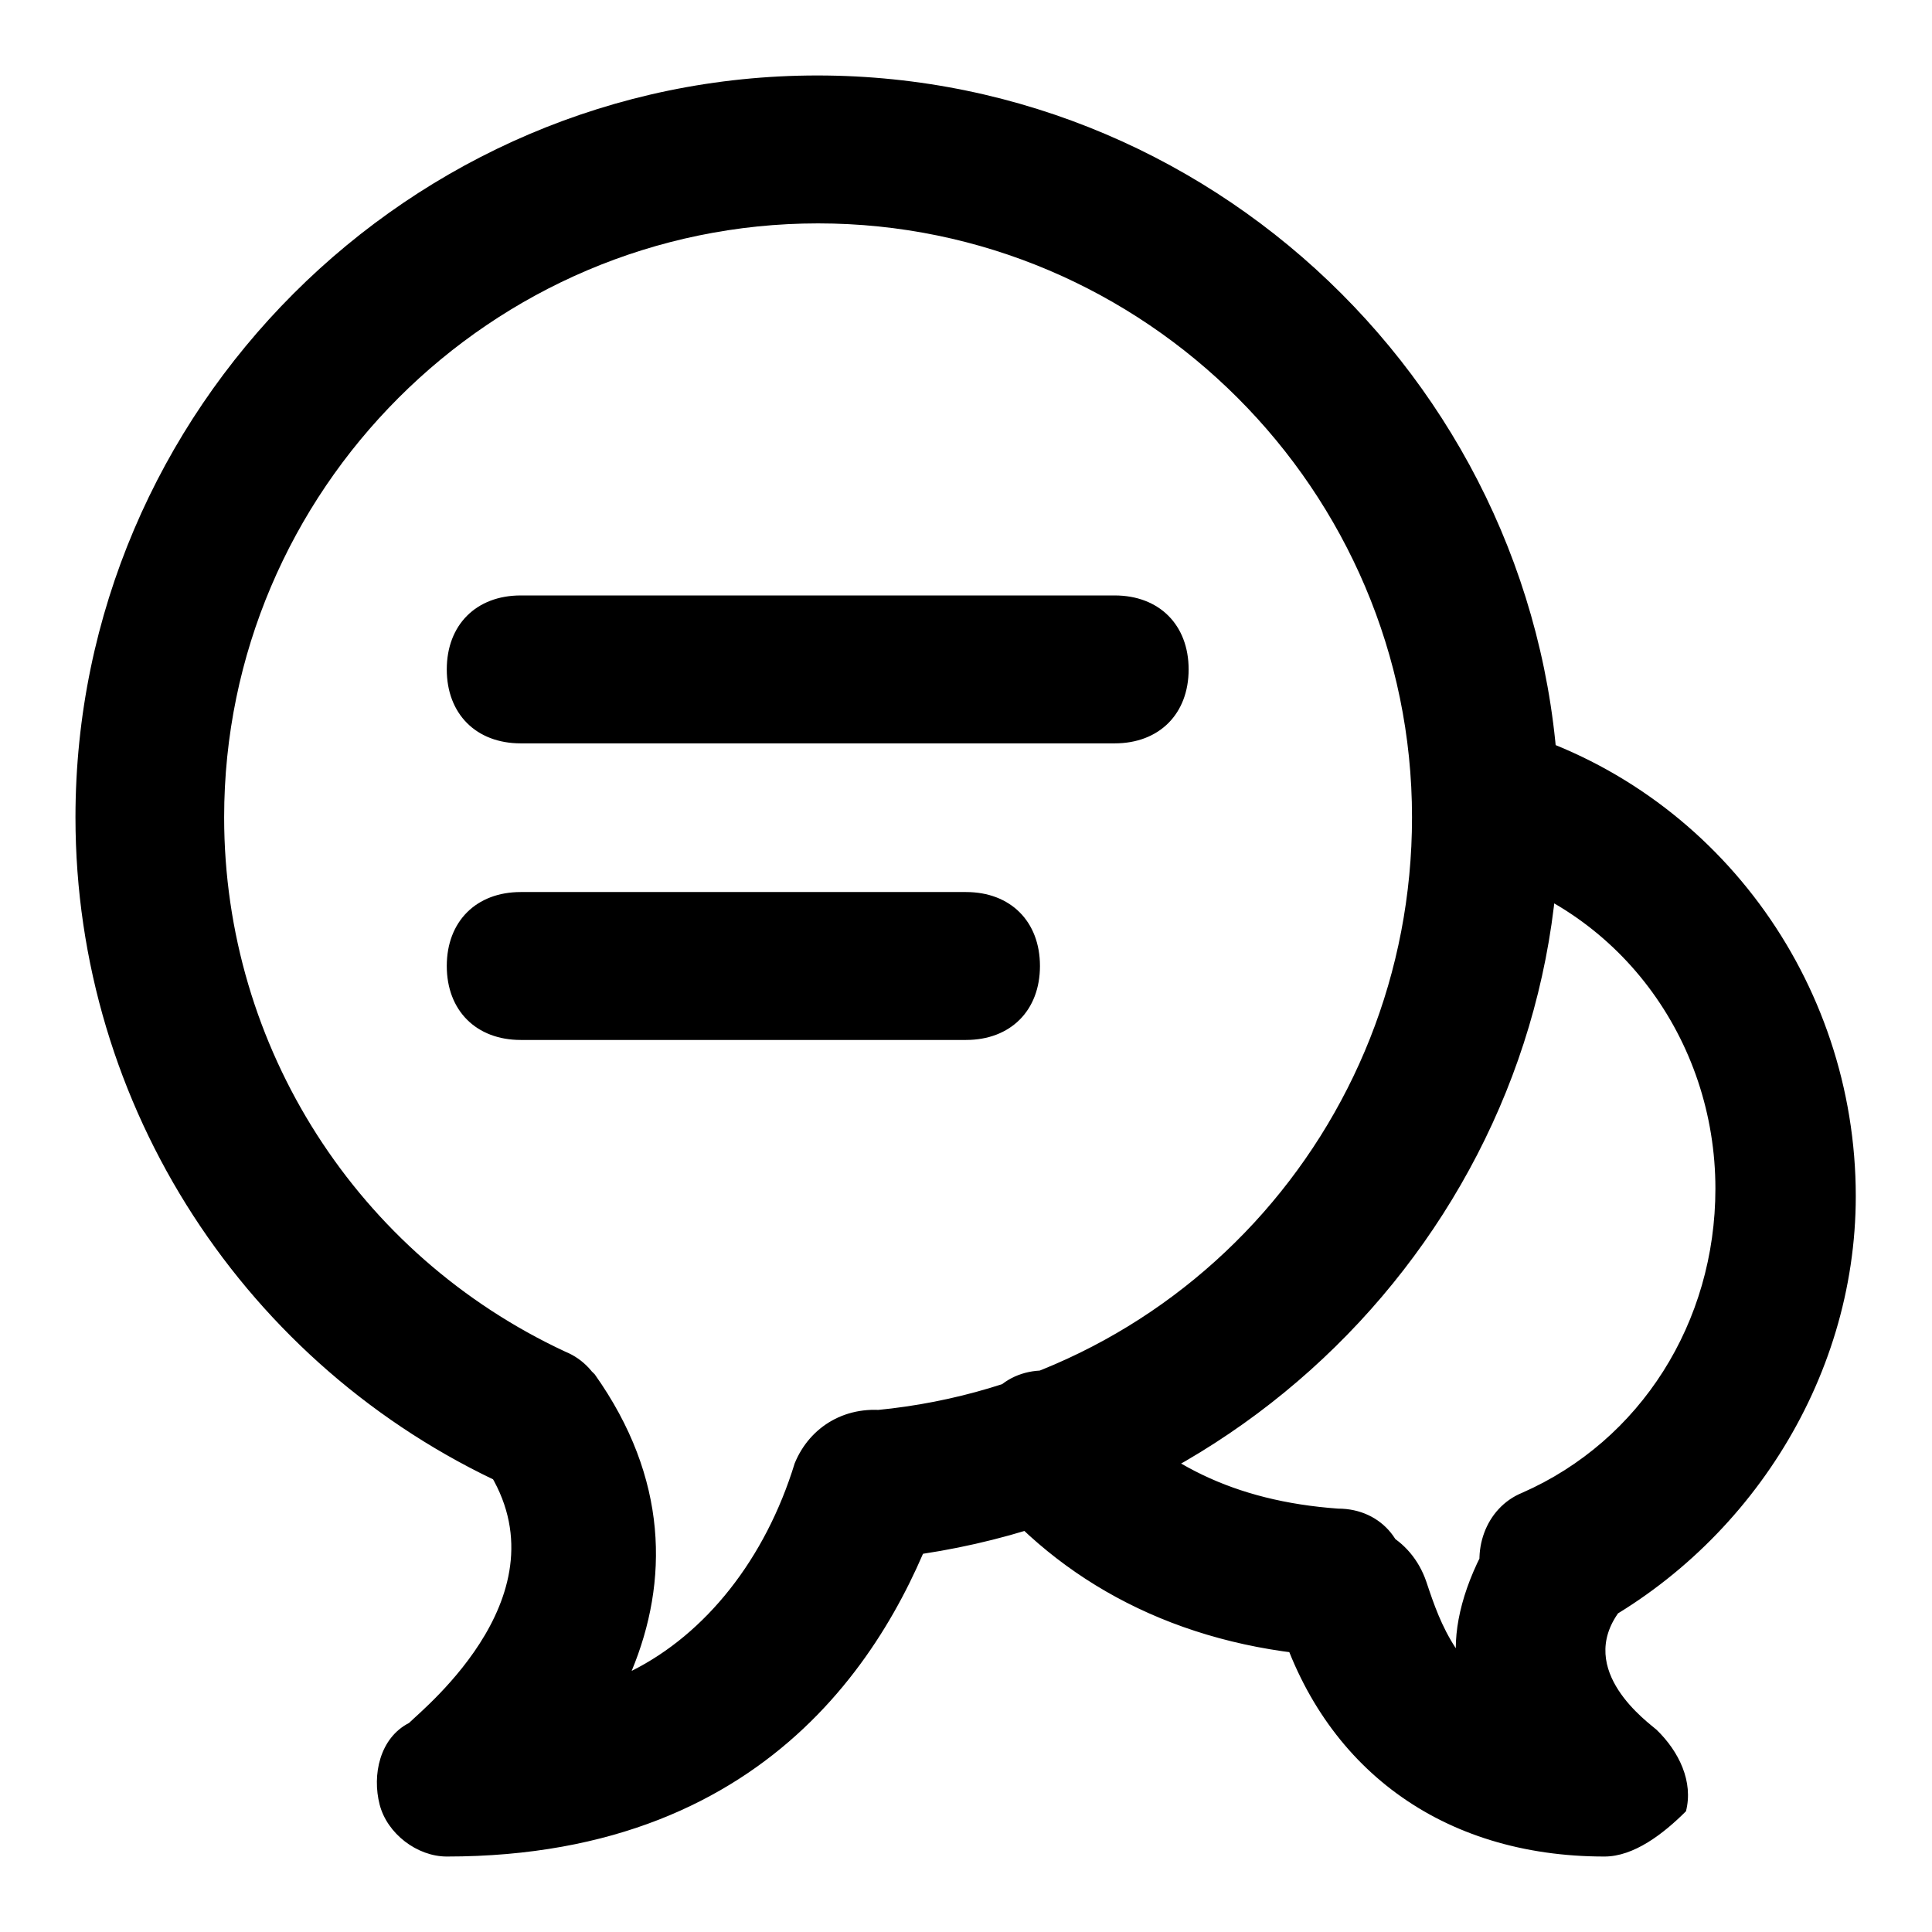 <?xml version="1.0" encoding="utf-8"?>
<!-- Svg Vector Icons : http://www.onlinewebfonts.com/icon -->
<!DOCTYPE svg PUBLIC "-//W3C//DTD SVG 1.1//EN" "http://www.w3.org/Graphics/SVG/1.1/DTD/svg11.dtd">
<svg version="1.1" xmlns="http://www.w3.org/2000/svg" xmlns:xlink="http://www.w3.org/1999/xlink" x="0px" y="0px" viewBox="0 0 256 256" enable-background="new 0 0 256 256" xml:space="preserve">
<g> <path fill="#000000" d="M115.2,206.7c-4.9,0-9.8-3.9-9.8-8.9c0-5.9,3.9-9.8,8.9-10.8c41.3-3,72.8-37.4,72.8-78.7 c0-43.3-35.4-78.7-78.7-78.7c-43.3,0-78.7,35.4-78.7,78.7c0,30.5,17.7,58,45.2,70.8c4.9,2,6.9,7.9,4.9,12.8 c-2,4.9-7.9,6.9-12.8,4.9c-34.4-15.7-57-50.1-57-88.5C10,54.3,54.3,10,108.3,10c54.1,0,98.3,44.3,98.3,98.3 C206.7,159.5,166.3,202.7,115.2,206.7L115.2,206.7z M59.2,246c-3.9,0-7.9-3-8.9-6.9c-1-3.9,0-8.8,3.9-10.8c2-2,21.6-17.7,9.8-34.4 c-2.9-3.9-2-10.8,2-13.8c3-2.9,8.9-2,12.8,2c9.8,13.8,9.8,27.5,4.9,39.3c9.8-4.9,17.7-14.8,21.6-27.5c2-4.9,6.9-7.9,12.8-6.9 c4.9,2,7.9,6.9,6.9,11.8C119.1,216.5,103.4,246,59.2,246z M177.2,219.5C176.2,219.5,176.2,219.5,177.2,219.5 c-19.7-1-35.4-8.9-46.2-21.6c-3.9-3.9-3-10.8,1-13.8c3.9-3.9,10.8-3,13.8,1c7.9,8.8,17.7,13.8,31.5,14.8c5.9,0,9.8,4.9,8.8,10.8 C186,215.5,182.1,219.5,177.2,219.5z M205.7,216.5c-3.9,0-6.9-2-8.9-5.9c-2-4.9,0-10.8,4.9-12.8c15.7-6.9,25.6-22.6,25.6-40.3 c0-19.7-12.8-37.4-32.5-42.3c-4.9-2-7.9-6.9-6.9-11.8c1-4.9,6.9-7.9,11.8-6.9c27.5,7.9,46.2,33.4,46.2,62c0,24.6-14.8,47.2-36.4,58 C207.7,216.5,206.7,216.5,205.7,216.5z M212.6,246c-21.6,0-37.4-11.8-43.3-31.5c-2-4.9,1-10.8,6.9-11.8c4.9-2,10.8,1,12.8,6.9 c1,3,2,5.9,3.9,8.8c0-4.9,2-10.8,5.9-16.7c3-3.9,9.8-4.9,13.8-2c3.9,2.9,4.9,9.8,2,13.8c-5.9,7.9,3.9,14.8,4.9,15.7 c3,2.9,4.9,6.9,3.9,10.8C220.4,243,216.5,246,212.6,246z M147.7,98.5H69c-5.9,0-9.8-3.9-9.8-9.8s3.9-9.8,9.8-9.8h78.7 c5.9,0,9.8,3.9,9.8,9.8S153.6,98.5,147.7,98.5z M128,137.8H69c-5.9,0-9.8-3.9-9.8-9.8c0-5.9,3.9-9.8,9.8-9.8h59 c5.9,0,9.8,3.9,9.8,9.8C137.8,133.9,133.9,137.8,128,137.8z"/></g>
</svg>